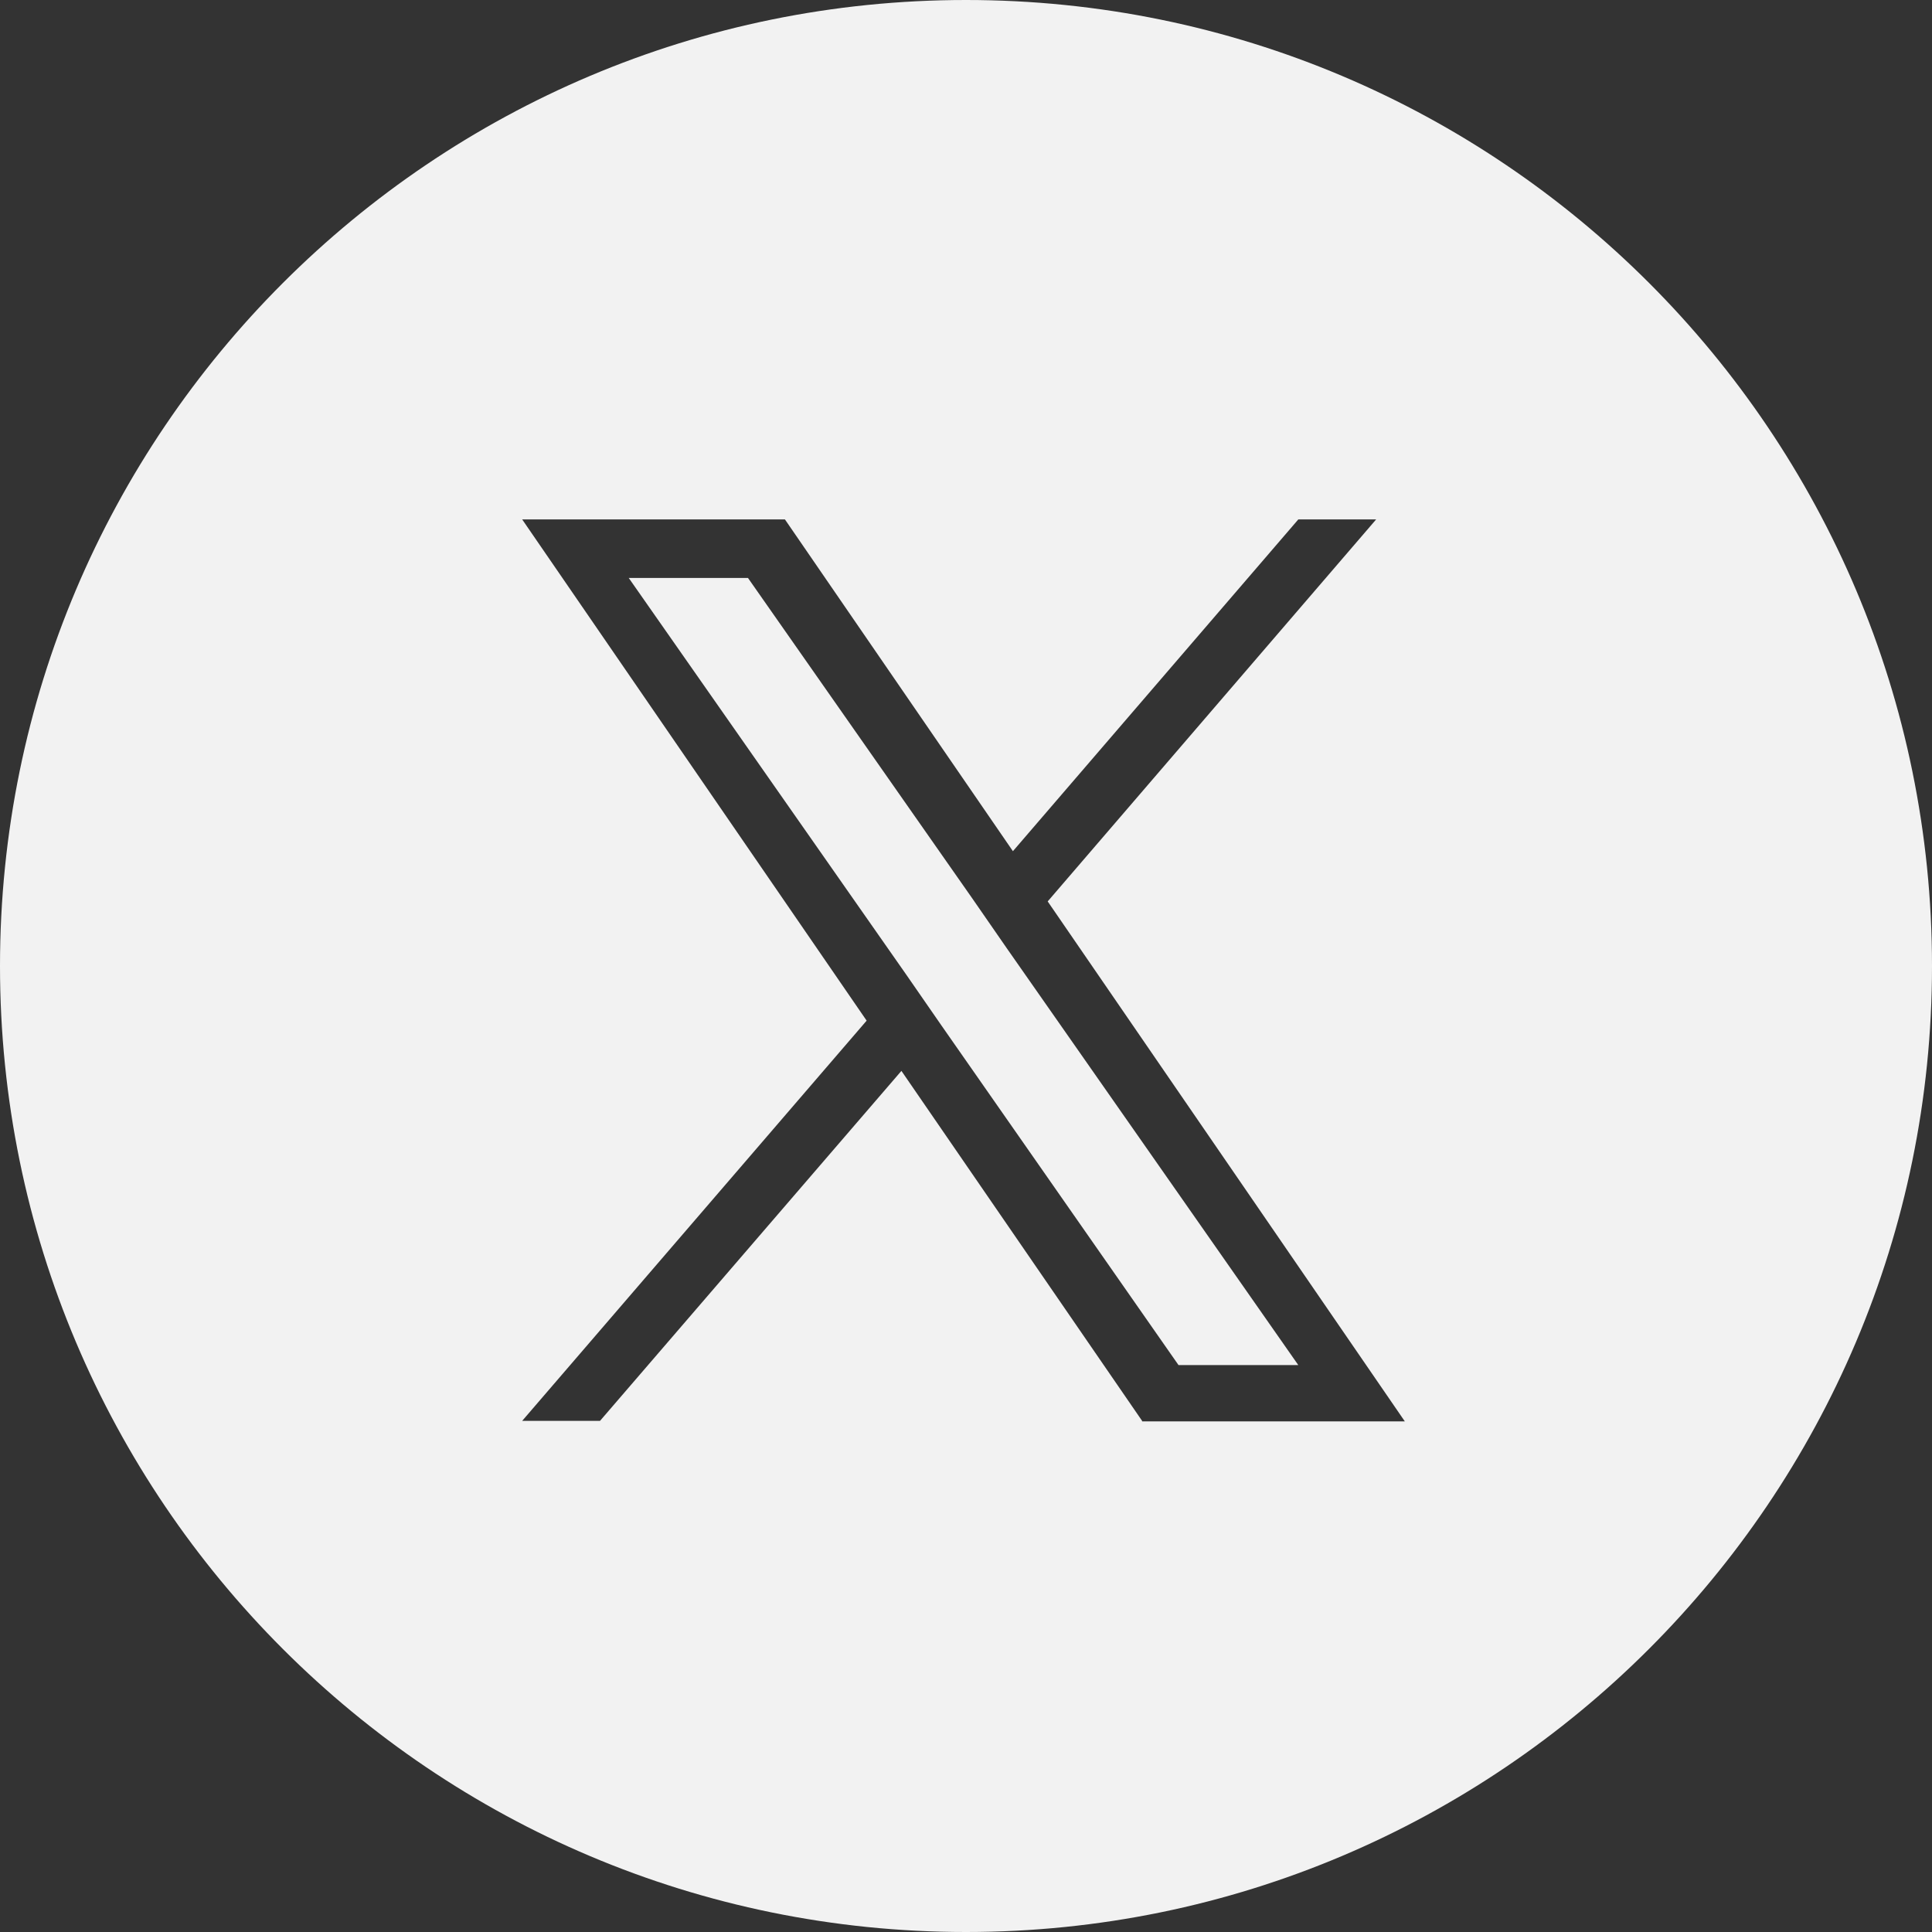 <svg xmlns="http://www.w3.org/2000/svg" id="Layer_2" viewBox="0 0 35 35"><rect x="0" y="0" width="35" height="35" fill="#333333" stroke="none"/><defs><style>.cls-1{fill:#f2f2f2;}</style></defs><g id="Layer_1-2"><polygon class="cls-1" points="17.61 16.27 13.55 10.47 11.39 10.47 16.42 17.66 17.05 18.57 17.05 18.57 21.35 24.73 23.52 24.73 18.24 17.18 17.61 16.27"></polygon><path class="cls-1" d="M17.5,0C7.84,0,0,7.83,0,17.5s7.84,17.5,17.5,17.5,17.5-7.84,17.5-17.5S27.17,0,17.5,0ZM20.69,25.74l-4.36-6.34-5.46,6.34h-1.41l6.24-7.25-6.24-9.08h4.76l4.13,6.01,5.17-6.01h1.41l-5.95,6.92h0l6.47,9.42h-4.76Z"></path></g></svg>